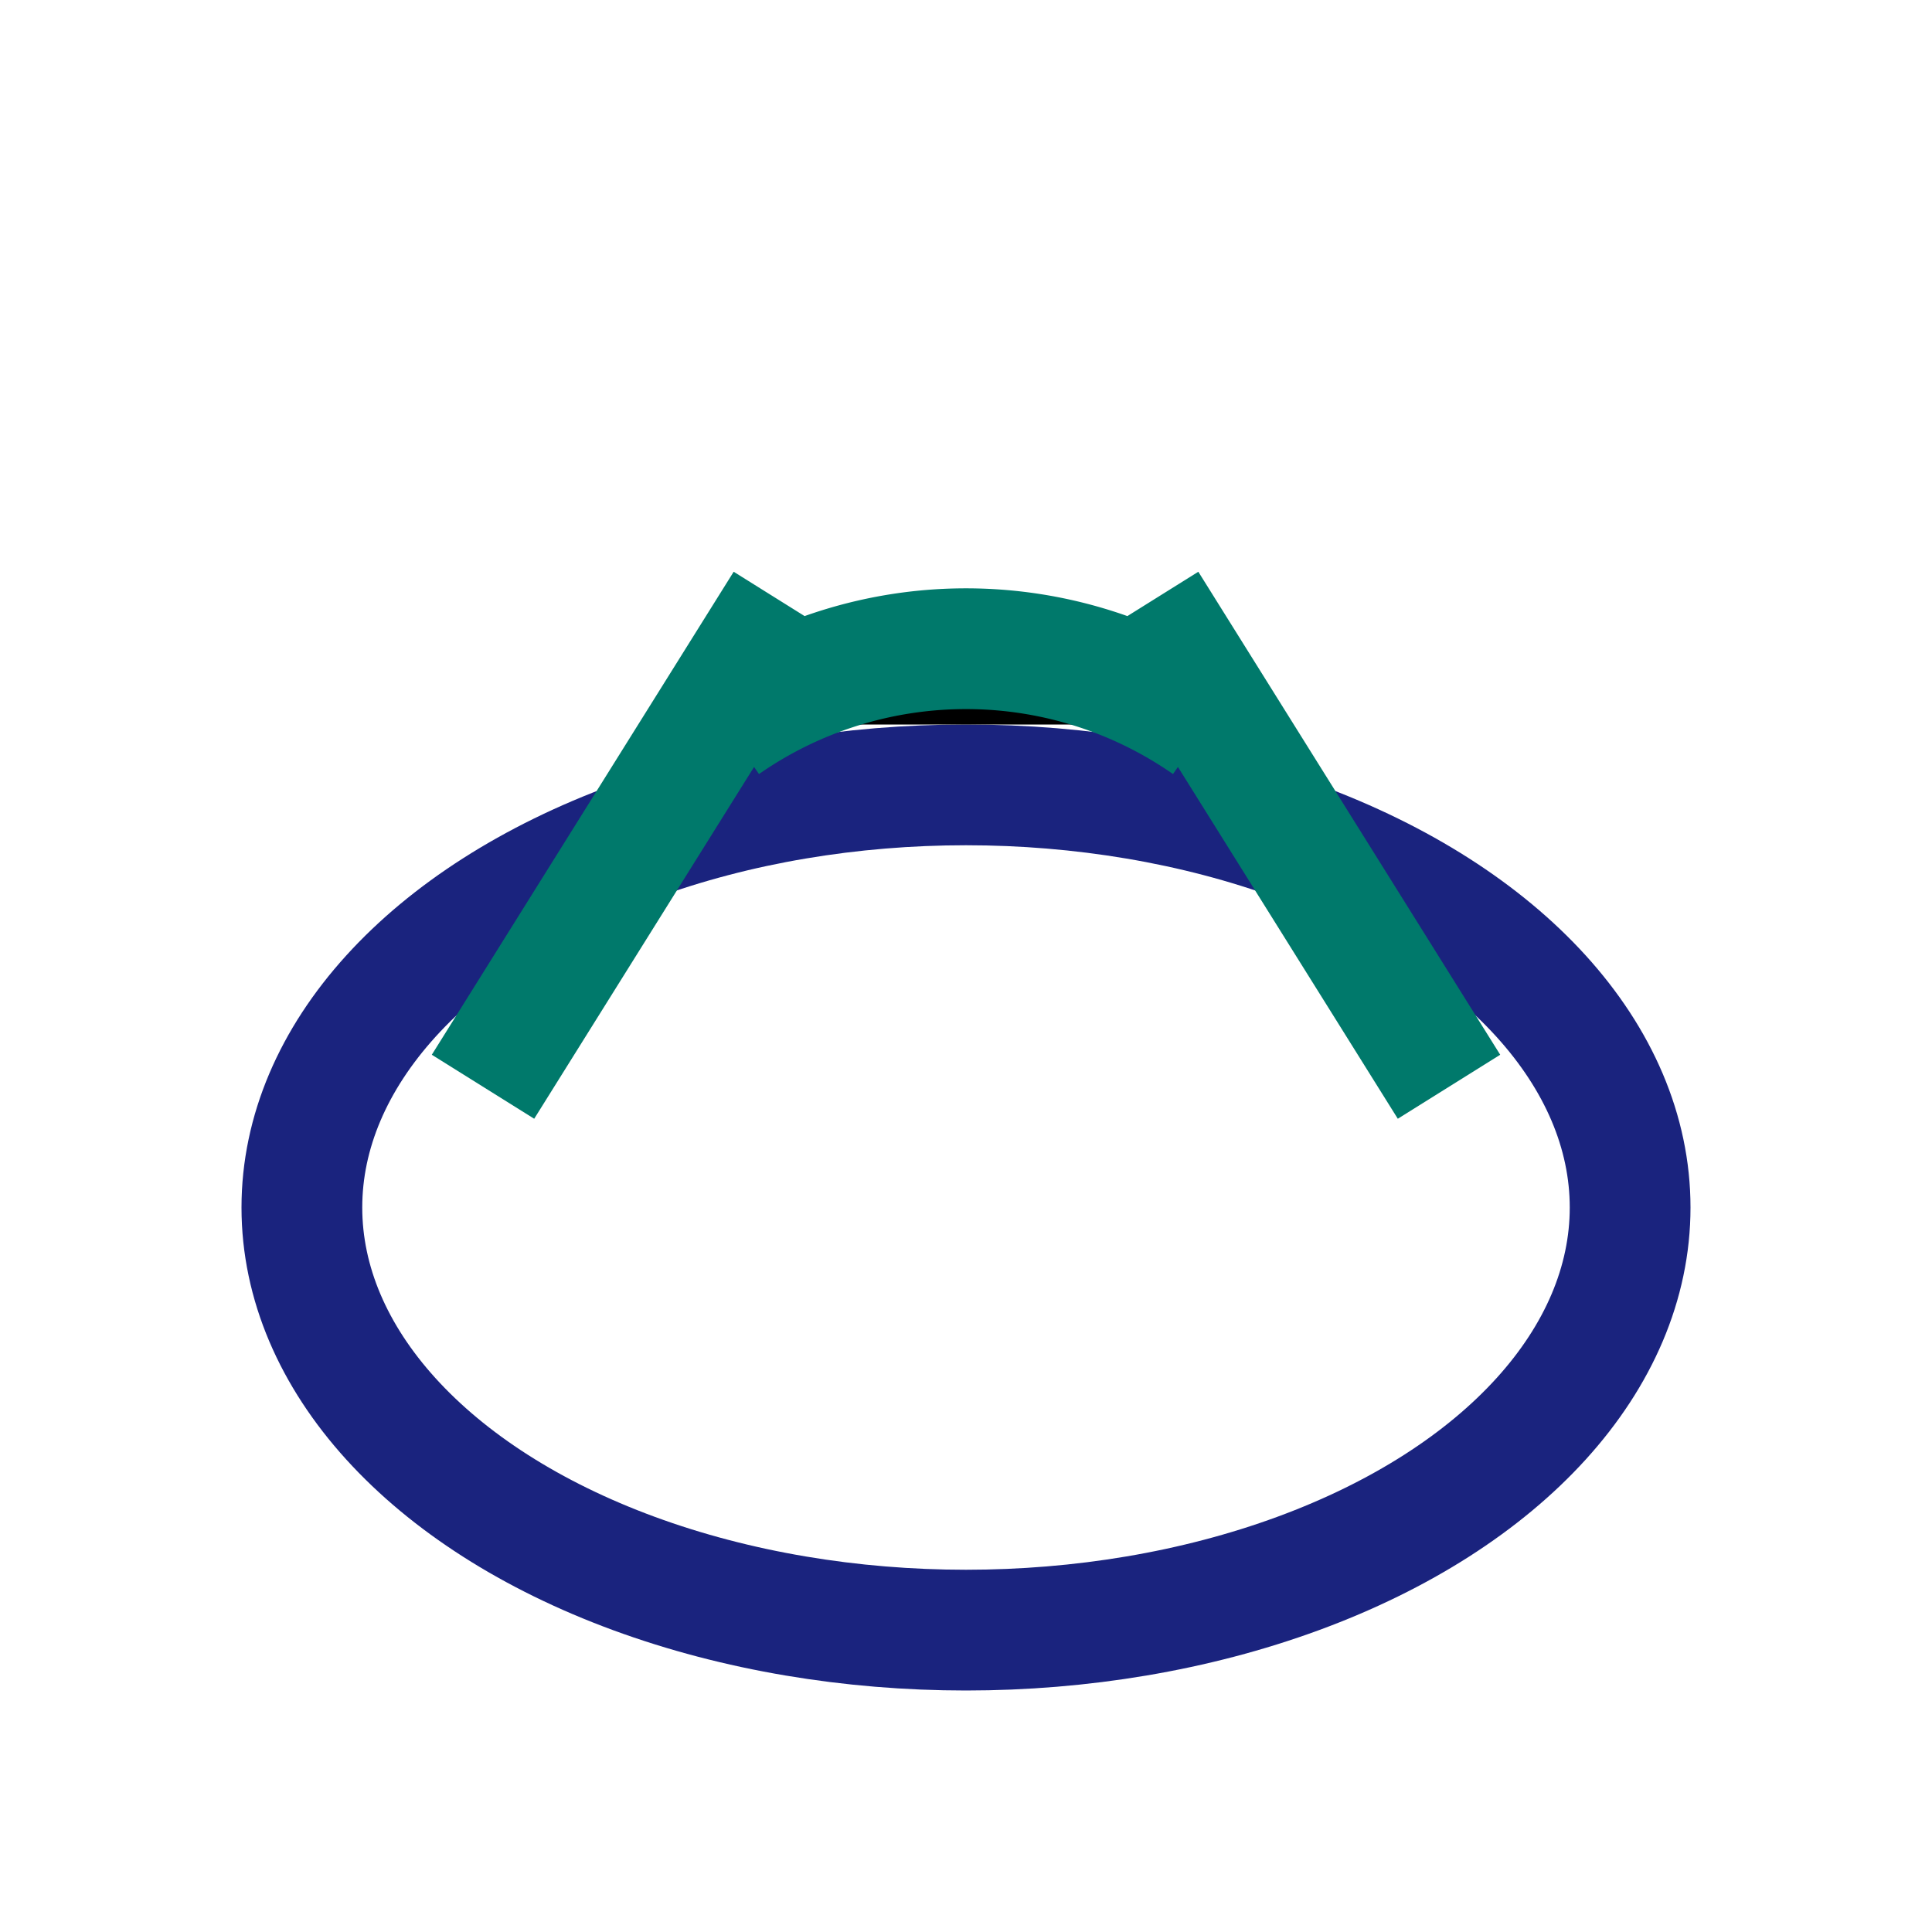 <?xml version="1.0" encoding="UTF-8"?>
<svg xmlns="http://www.w3.org/2000/svg" width="32" height="32" viewBox="0 0 32 32"><ellipse cx="16" cy="20" rx="11" ry="7" fill="none" stroke="#1A237E" stroke-width="2"/><path d="M12 12a7 7 0 0 1 8 0M8 18l5-8M24 18l-5-8" stroke="#00796B" stroke-width="2"/></svg>